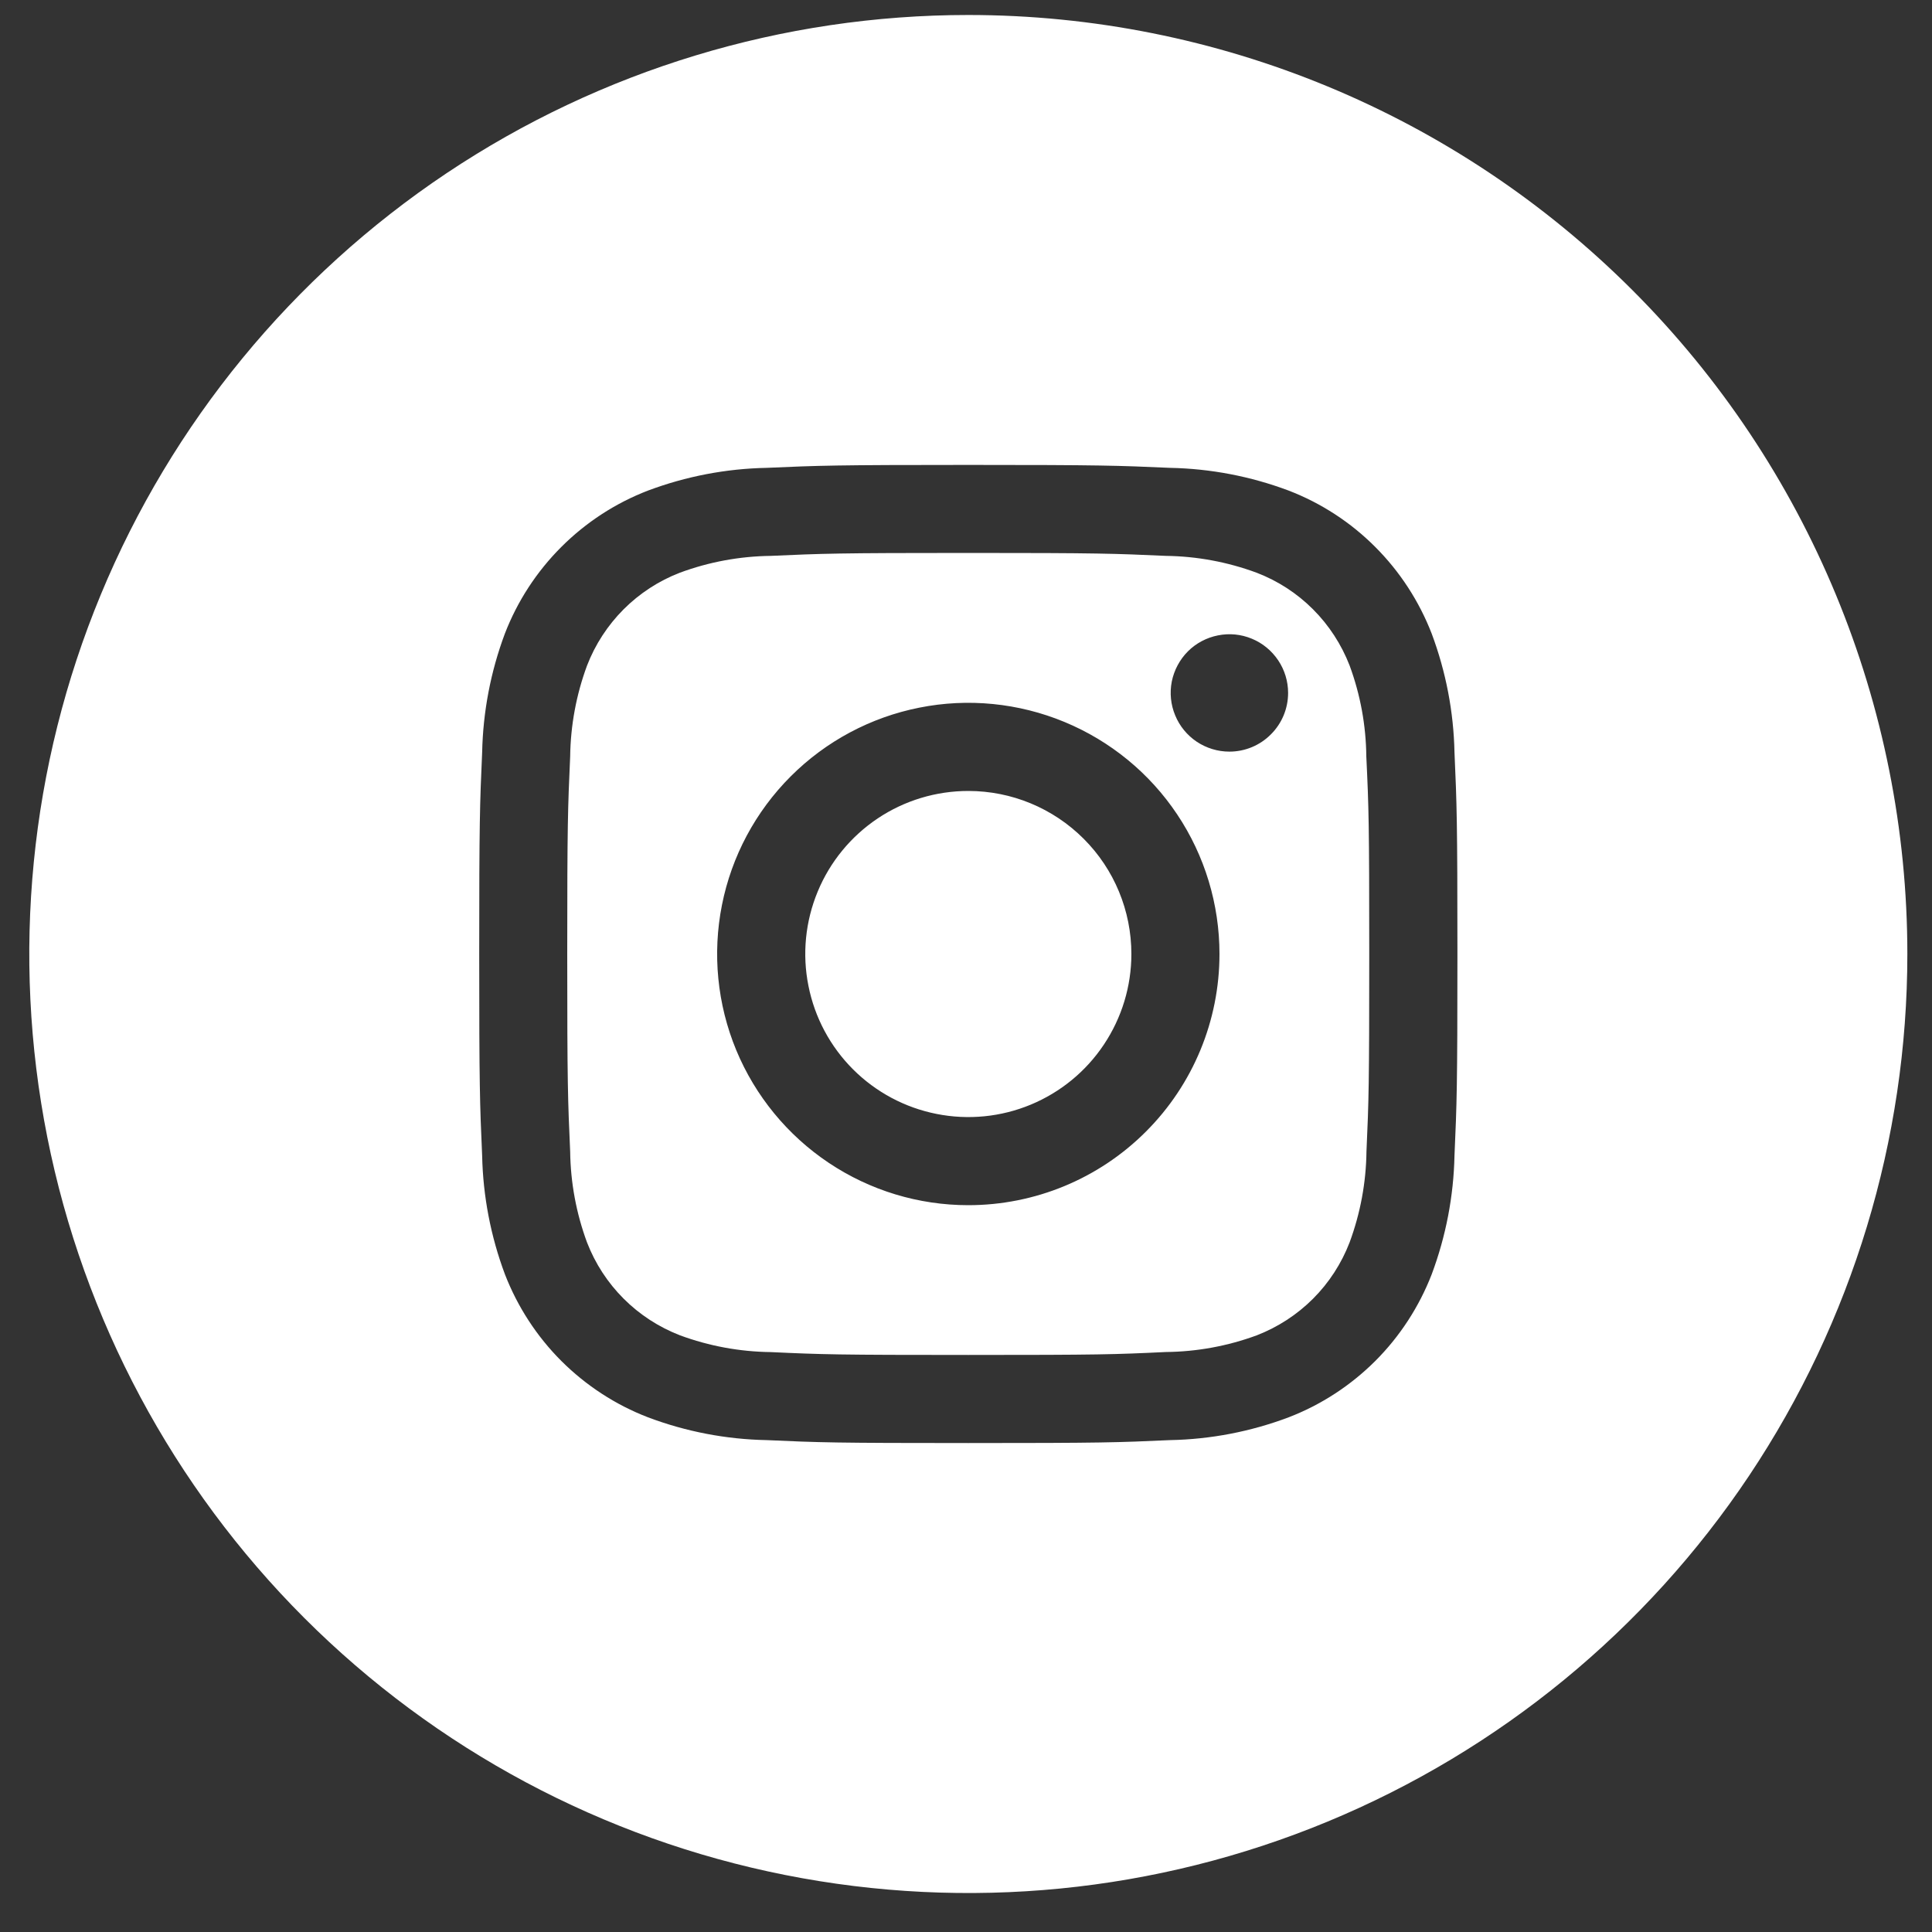<svg width="25" height="25" viewBox="0 0 25 25" fill="none" xmlns="http://www.w3.org/2000/svg">
<rect x="0" y="0" width="25" height="25" fill="#333333" stroke="none"/>
<g clip-path="url(#clip0_334_3445)">
<path d="M17.464 8.612C17.358 8.339 17.197 8.091 16.99 7.884C16.783 7.677 16.535 7.516 16.261 7.411C15.885 7.272 15.488 7.198 15.087 7.193C14.42 7.163 14.22 7.155 12.53 7.155C10.84 7.155 10.64 7.163 9.973 7.193C9.572 7.198 9.174 7.271 8.797 7.411C8.524 7.516 8.276 7.678 8.069 7.885C7.863 8.092 7.701 8.34 7.596 8.613C7.457 8.989 7.383 9.387 7.378 9.788C7.348 10.455 7.34 10.655 7.34 12.345C7.34 14.034 7.348 14.235 7.378 14.902C7.383 15.303 7.457 15.701 7.596 16.077C7.702 16.351 7.863 16.598 8.07 16.805C8.277 17.012 8.525 17.173 8.799 17.279C9.175 17.418 9.572 17.491 9.973 17.496C10.64 17.527 10.84 17.533 12.53 17.533C14.22 17.533 14.42 17.527 15.087 17.495C15.488 17.491 15.886 17.418 16.263 17.279C16.536 17.173 16.784 17.012 16.991 16.805C17.198 16.598 17.359 16.349 17.464 16.076C17.603 15.7 17.677 15.303 17.682 14.902C17.712 14.235 17.718 14.034 17.718 12.345C17.718 10.655 17.712 10.455 17.68 9.788C17.676 9.386 17.603 8.989 17.464 8.612ZM12.53 15.595C11.887 15.595 11.259 15.405 10.724 15.047C10.19 14.69 9.773 14.182 9.527 13.589C9.281 12.995 9.217 12.341 9.342 11.711C9.467 11.08 9.777 10.501 10.232 10.046C10.686 9.592 11.265 9.282 11.896 9.157C12.526 9.031 13.18 9.096 13.774 9.342C14.368 9.588 14.876 10.004 15.233 10.539C15.59 11.073 15.78 11.702 15.78 12.345C15.78 13.207 15.438 14.034 14.828 14.643C14.219 15.253 13.392 15.595 12.53 15.595ZM15.908 9.726C15.758 9.726 15.611 9.681 15.486 9.598C15.361 9.514 15.264 9.396 15.207 9.257C15.149 9.118 15.134 8.966 15.163 8.818C15.193 8.671 15.265 8.536 15.371 8.429C15.477 8.323 15.613 8.251 15.76 8.222C15.907 8.192 16.06 8.207 16.199 8.265C16.338 8.322 16.456 8.42 16.54 8.545C16.623 8.669 16.668 8.816 16.668 8.966C16.668 9.168 16.588 9.361 16.445 9.503C16.303 9.646 16.11 9.726 15.908 9.726ZM14.64 12.345C14.64 12.762 14.516 13.17 14.284 13.517C14.053 13.864 13.723 14.134 13.338 14.294C12.952 14.454 12.528 14.496 12.118 14.414C11.709 14.333 11.333 14.132 11.038 13.837C10.743 13.542 10.542 13.166 10.461 12.756C10.379 12.347 10.421 11.923 10.581 11.537C10.74 11.152 11.011 10.822 11.358 10.59C11.705 10.358 12.113 10.235 12.53 10.235C13.09 10.235 13.626 10.457 14.022 10.853C14.418 11.248 14.64 11.785 14.64 12.345ZM12.53 0.194C10.127 0.194 7.777 0.906 5.779 2.241C3.781 3.577 2.224 5.474 1.304 7.695C0.384 9.915 0.144 12.358 0.612 14.715C1.081 17.072 2.239 19.238 3.938 20.937C5.637 22.636 7.802 23.794 10.159 24.262C12.517 24.731 14.96 24.491 17.18 23.571C19.4 22.651 21.298 21.094 22.633 19.096C23.968 17.097 24.681 14.748 24.681 12.345C24.681 9.122 23.401 6.031 21.122 3.753C18.843 1.474 15.753 0.194 12.53 0.194ZM18.821 14.953C18.81 15.479 18.71 15.998 18.526 16.49C18.363 16.91 18.115 17.292 17.796 17.611C17.477 17.929 17.096 18.178 16.675 18.34C16.184 18.525 15.665 18.625 15.14 18.635C14.464 18.666 14.249 18.673 12.53 18.673C10.811 18.673 10.596 18.666 9.92 18.635C9.395 18.625 8.876 18.525 8.385 18.34C7.964 18.178 7.583 17.929 7.264 17.611C6.945 17.292 6.697 16.91 6.534 16.49C6.35 15.999 6.25 15.479 6.239 14.955C6.209 14.279 6.201 14.064 6.201 12.345C6.201 10.626 6.209 10.411 6.239 9.735C6.25 9.21 6.349 8.691 6.533 8.199C6.695 7.779 6.944 7.397 7.263 7.078C7.582 6.759 7.964 6.51 8.385 6.348C8.876 6.164 9.395 6.064 9.92 6.054C10.596 6.024 10.811 6.016 12.53 6.016C14.249 6.016 14.464 6.024 15.14 6.054C15.665 6.064 16.184 6.164 16.675 6.348C17.096 6.51 17.478 6.759 17.796 7.078C18.115 7.397 18.363 7.779 18.526 8.199C18.71 8.691 18.81 9.21 18.821 9.735C18.851 10.411 18.859 10.626 18.859 12.345C18.859 14.064 18.851 14.277 18.821 14.953Z" fill="white"/>
</g>
<defs>
<clipPath id="clip0_334_3445">
<rect width="24.302" height="24.302" fill="white" transform="translate(0.379 0.194)"/>
</clipPath>
</defs>
</svg>
